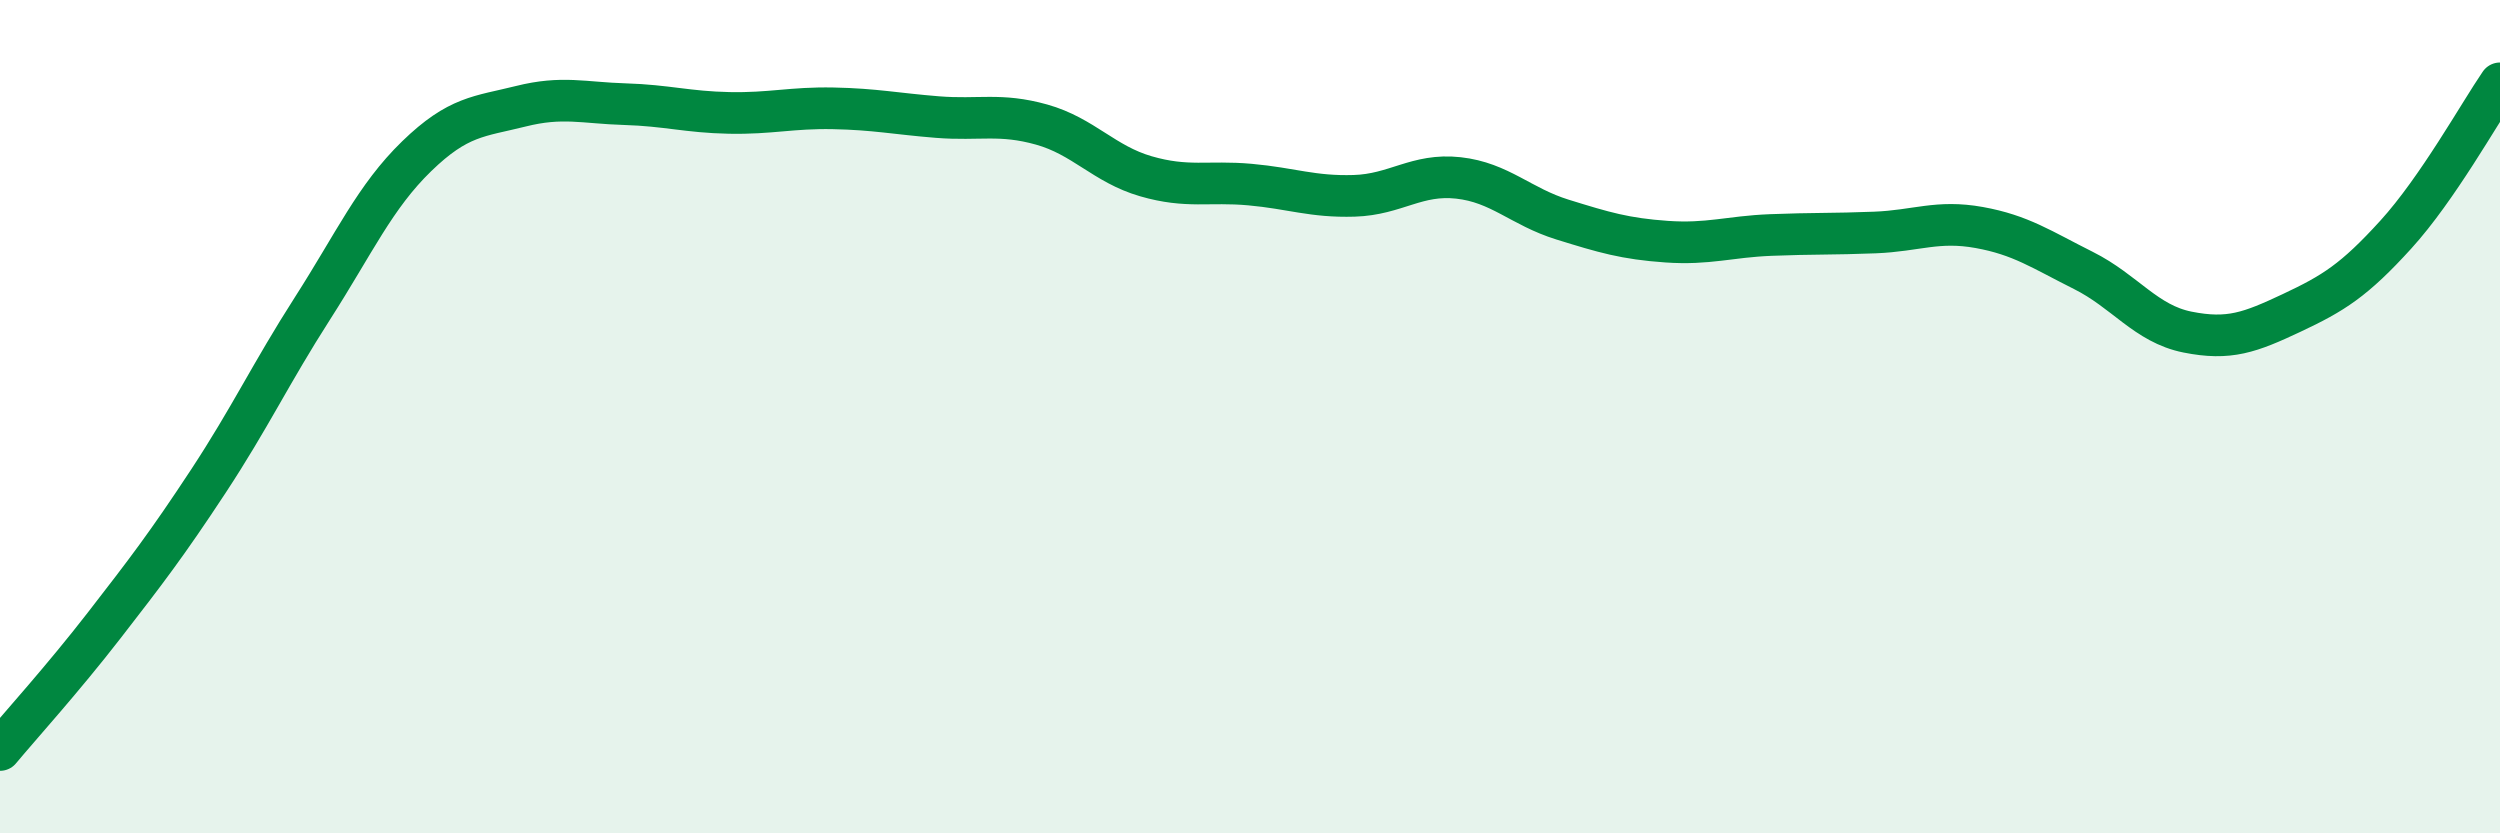 
    <svg width="60" height="20" viewBox="0 0 60 20" xmlns="http://www.w3.org/2000/svg">
      <path
        d="M 0,18 C 0.5,17.4 1.5,16.3 2.5,15.01 C 3.5,13.72 4,13.07 5,11.55 C 6,10.03 6.5,8.96 7.5,7.4 C 8.5,5.84 9,4.72 10,3.75 C 11,2.78 11.5,2.8 12.5,2.55 C 13.5,2.3 14,2.47 15,2.5 C 16,2.53 16.5,2.69 17.5,2.71 C 18.5,2.73 19,2.58 20,2.6 C 21,2.62 21.5,2.73 22.5,2.81 C 23.5,2.89 24,2.71 25,2.99 C 26,3.27 26.5,3.94 27.5,4.23 C 28.5,4.52 29,4.34 30,4.43 C 31,4.52 31.5,4.73 32.5,4.7 C 33.5,4.67 34,4.16 35,4.27 C 36,4.38 36.5,4.96 37.5,5.27 C 38.5,5.58 39,5.73 40,5.8 C 41,5.87 41.5,5.68 42.5,5.64 C 43.5,5.6 44,5.62 45,5.58 C 46,5.54 46.5,5.28 47.5,5.46 C 48.5,5.64 49,5.99 50,6.49 C 51,6.99 51.5,7.77 52.5,7.97 C 53.5,8.17 54,7.98 55,7.51 C 56,7.04 56.5,6.73 57.5,5.63 C 58.5,4.53 59.5,2.73 60,2L60 20L0 20Z"
        fill="#008740"
        opacity="0.1"
        stroke-linecap="round"
        stroke-linejoin="round"
      />
      <path
        d="M 0,18 C 0.5,17.4 1.5,16.3 2.5,15.01 C 3.5,13.72 4,13.07 5,11.55 C 6,10.03 6.5,8.96 7.5,7.4 C 8.5,5.84 9,4.72 10,3.75 C 11,2.78 11.5,2.8 12.5,2.55 C 13.5,2.3 14,2.47 15,2.5 C 16,2.53 16.5,2.69 17.5,2.71 C 18.5,2.73 19,2.58 20,2.6 C 21,2.62 21.5,2.73 22.5,2.81 C 23.5,2.89 24,2.71 25,2.99 C 26,3.27 26.5,3.94 27.5,4.23 C 28.5,4.52 29,4.34 30,4.43 C 31,4.52 31.5,4.73 32.5,4.7 C 33.5,4.67 34,4.16 35,4.27 C 36,4.38 36.5,4.96 37.5,5.27 C 38.5,5.58 39,5.73 40,5.8 C 41,5.87 41.5,5.68 42.5,5.64 C 43.5,5.6 44,5.62 45,5.58 C 46,5.54 46.5,5.28 47.5,5.46 C 48.5,5.64 49,5.99 50,6.49 C 51,6.99 51.5,7.77 52.5,7.97 C 53.5,8.17 54,7.98 55,7.51 C 56,7.04 56.5,6.73 57.5,5.63 C 58.5,4.53 59.5,2.73 60,2"
        stroke="#008740"
        stroke-width="1"
        fill="none"
        stroke-linecap="round"
        stroke-linejoin="round"
      />
    </svg>
  